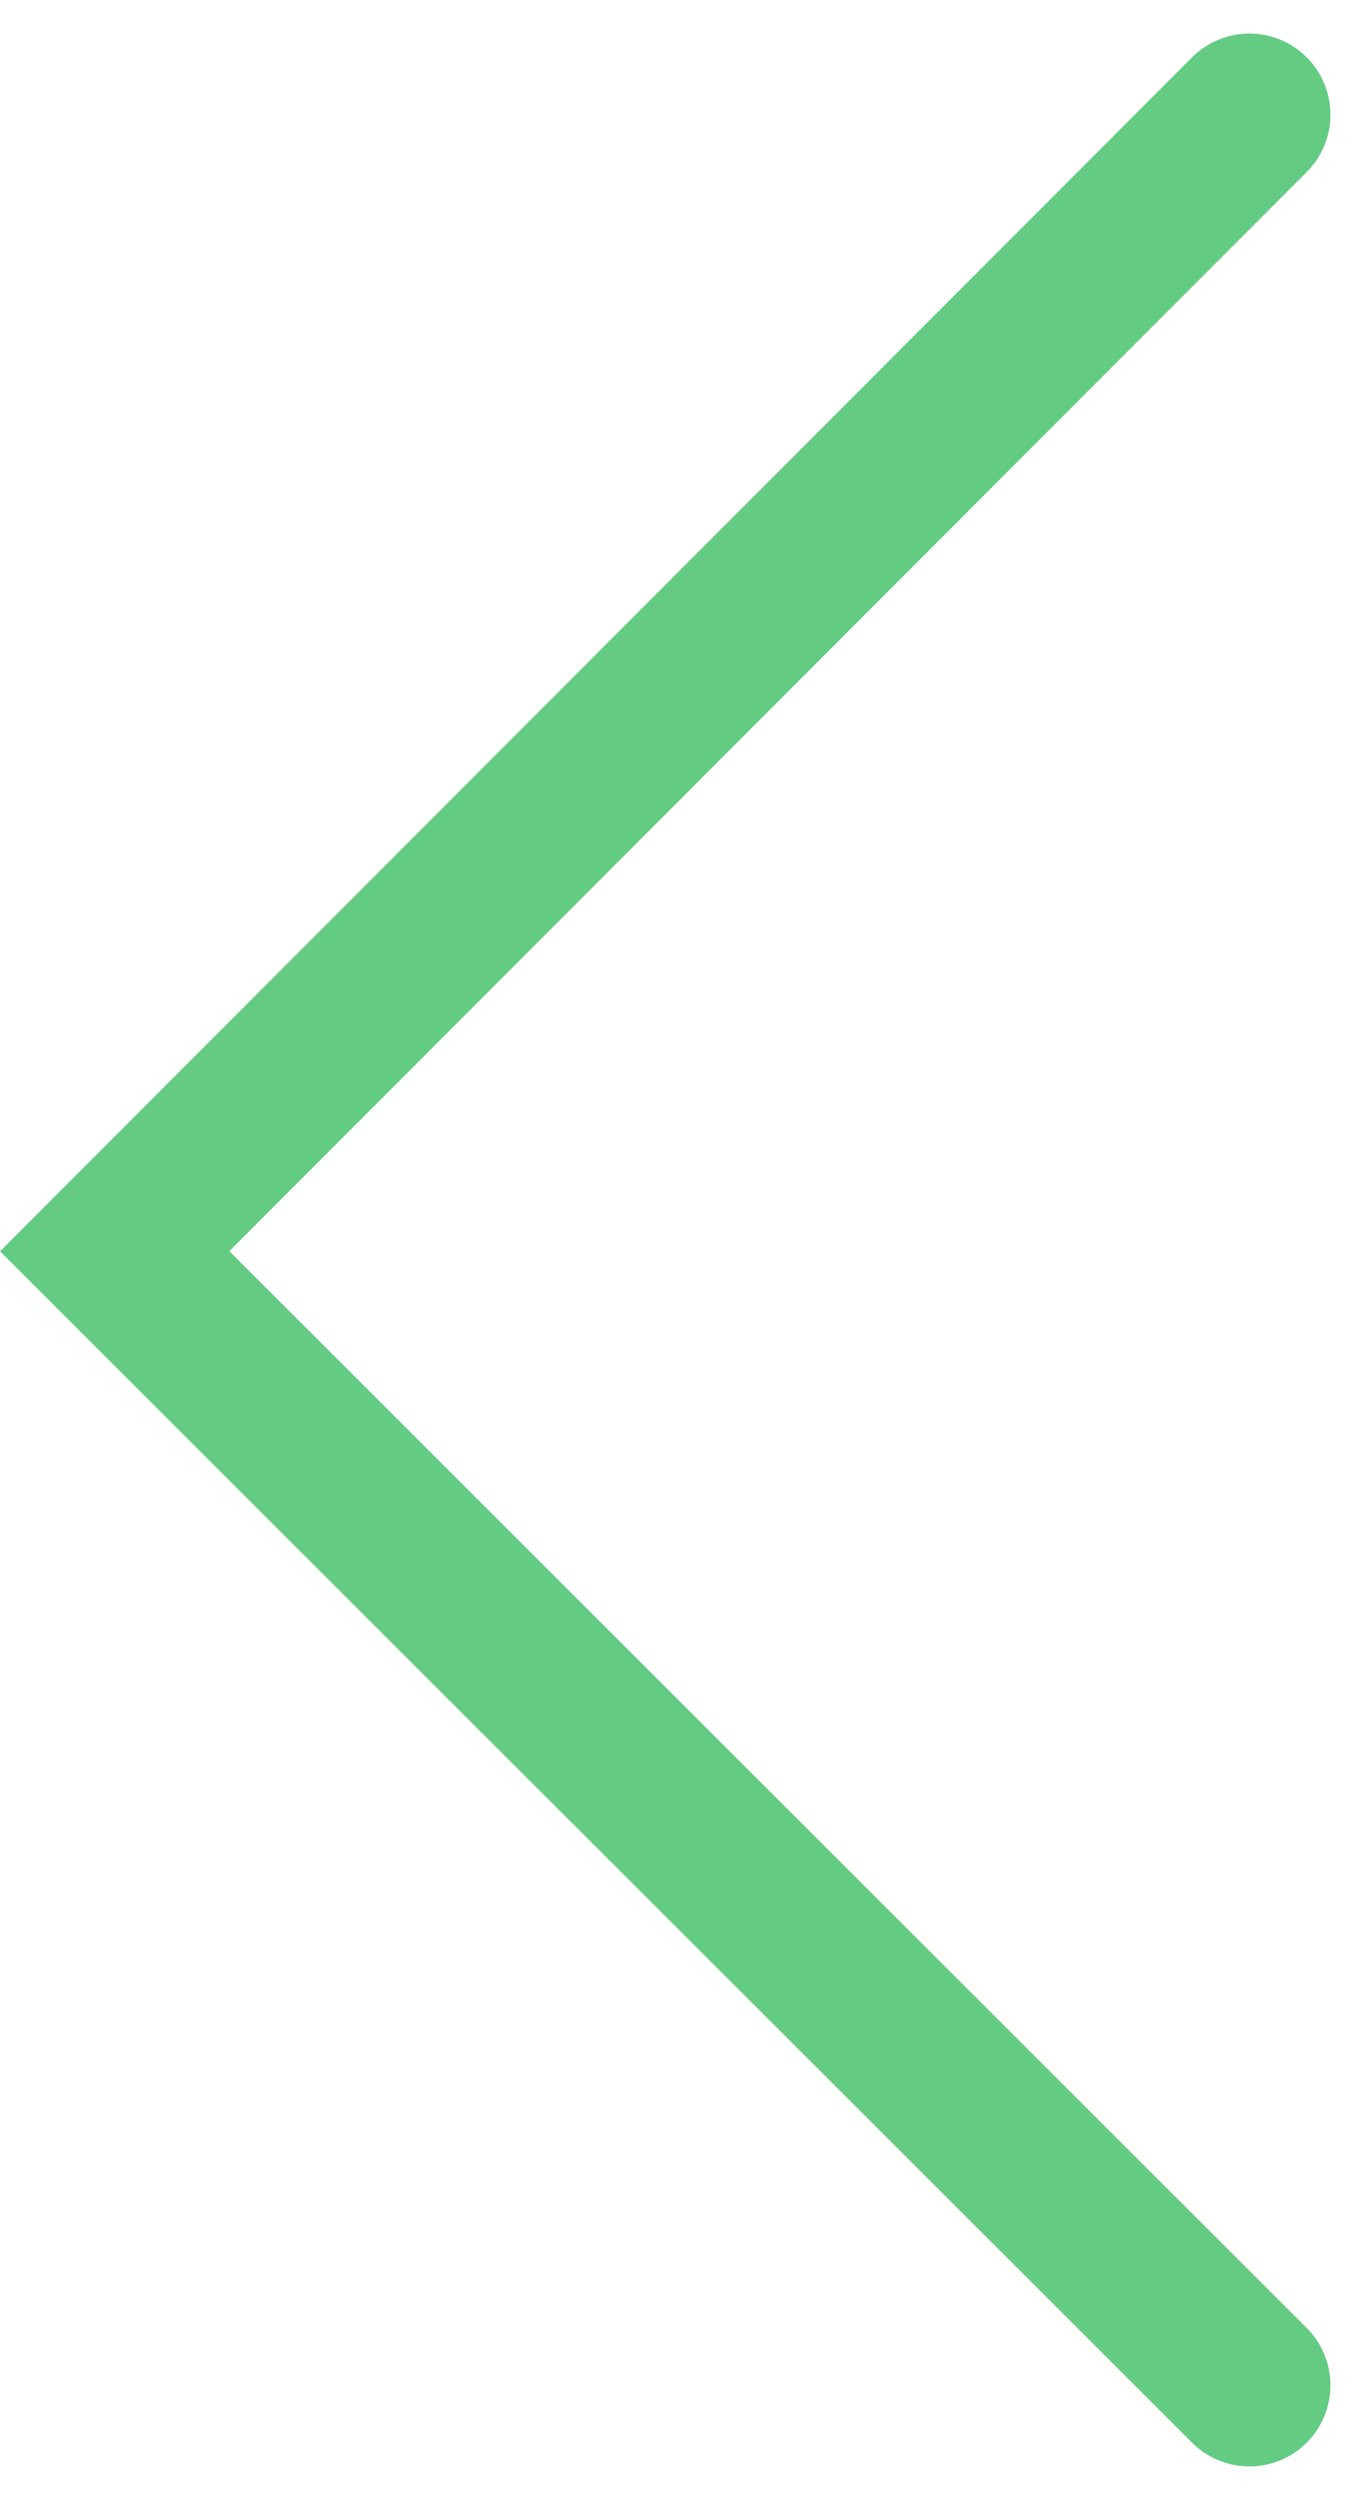<svg xmlns="http://www.w3.org/2000/svg" width="16.829" height="30.825" viewBox="0 0 16.829 30.825">
  <path id="パス_108908" data-name="パス 108908" d="M7880.559-13595.507l-14,14.013,14,13.983" transform="translate(-7865.144 13596.921)" fill="none" stroke="#64cc82" stroke-linecap="round" stroke-width="2"/>
</svg>
